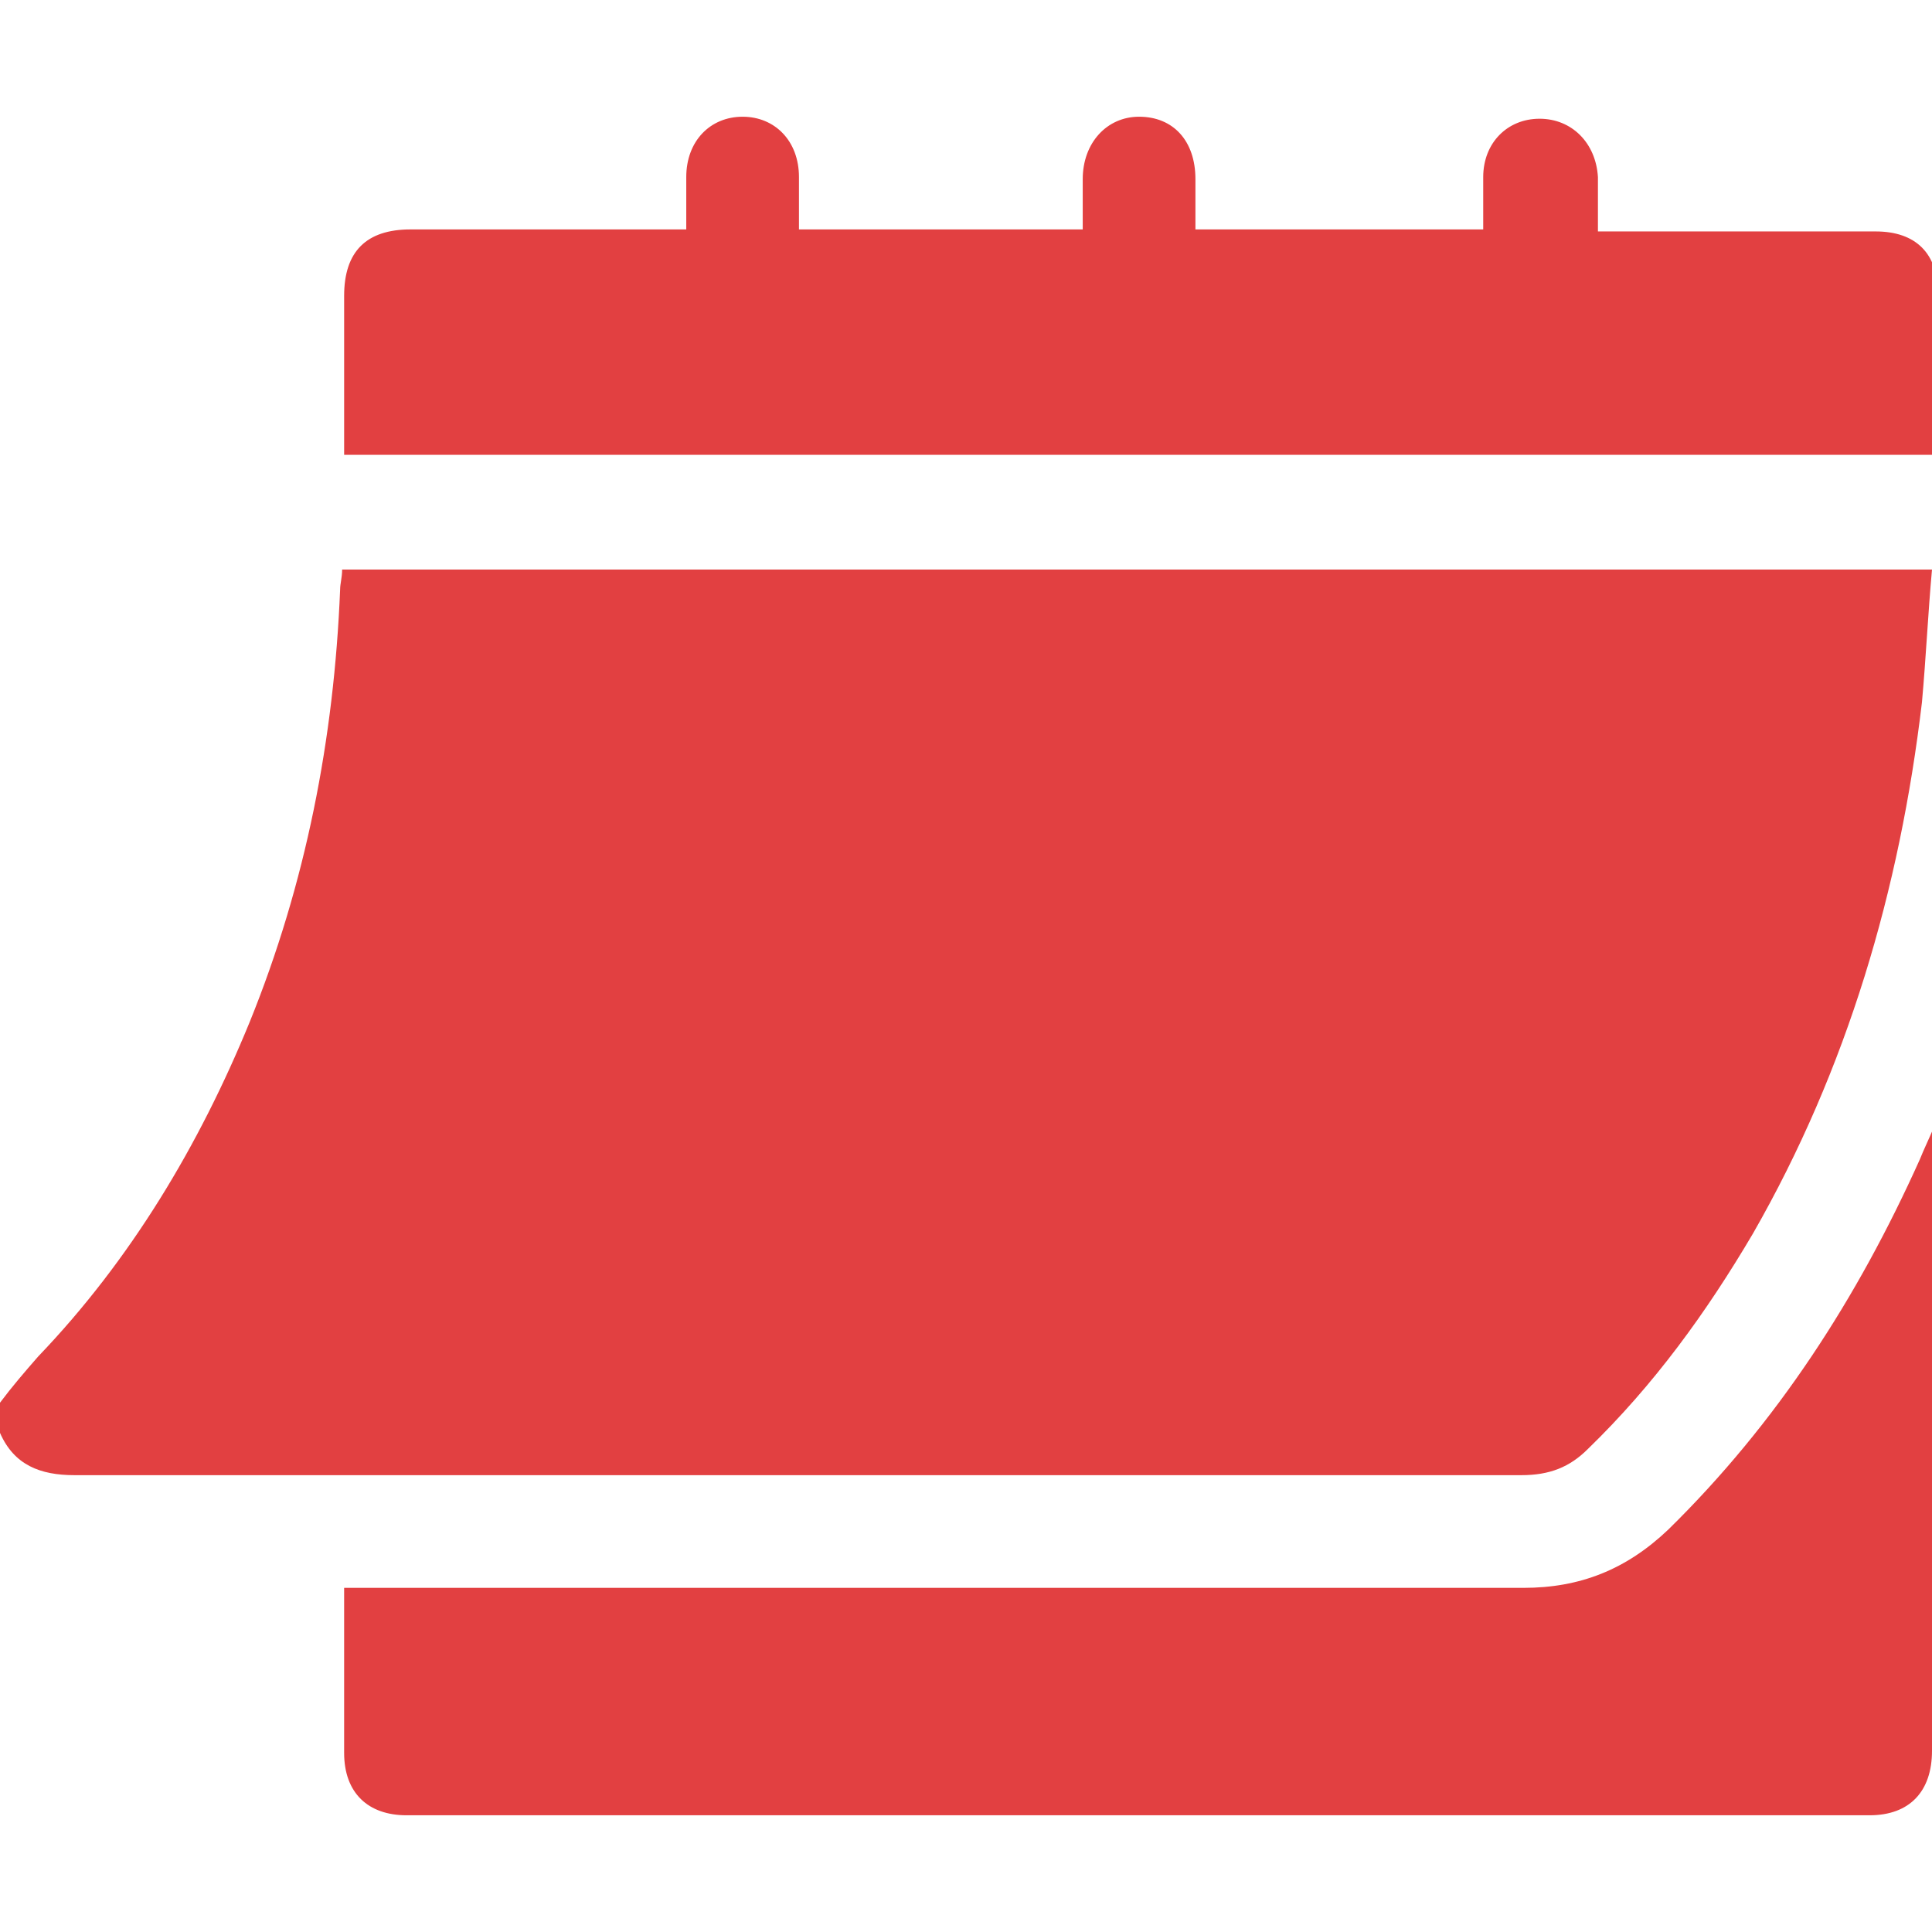 <?xml version="1.0" encoding="utf-8"?>
<!-- Generator: Adobe Illustrator 28.2.0, SVG Export Plug-In . SVG Version: 6.00 Build 0)  -->
<svg version="1.1" id="Ebene_1" xmlns="http://www.w3.org/2000/svg" xmlns:xlink="http://www.w3.org/1999/xlink" x="0px" y="0px"
	 viewBox="0 0 96 96" style="enable-background:new 0 0 96 96;" xml:space="preserve">
<style type="text/css">
	.st0{fill:#393939;}
	.st1{fill:#E24041;}
</style>
<g>
	<path class="st1" d="M0,69.7c0.6-0.8,1.2-1.5,1.9-2.3c4.6-4.8,8-10.5,10.5-16.6c2.8-6.9,4.2-14.1,4.5-21.5c0-0.3,0.1-0.6,0.1-1
		c26.3,0,52.6,0,79,0c-0.2,2.2-0.3,4.4-0.5,6.6c-1.1,9.3-3.7,18.2-8.4,26.4c-2.3,3.9-4.9,7.5-8.2,10.7c-0.9,0.9-1.9,1.3-3.3,1.3
		c-24,0-47.9,0-71.9,0c-1.7,0-3-0.5-3.7-2.1C0,70.7,0,70.2,0,69.7z"/>
	<path class="st1" d="M17.1,78.9c0.5,0,0.9,0,1.3,0c19.1,0,38.2,0,57.3,0c2.8,0,5.1-0.9,7.2-2.9c5.4-5.3,9.4-11.5,12.5-18.4
		c0.2-0.5,0.4-0.9,0.7-1.6c0,0.5,0.1,0.7,0.1,0.9C96,67,96,77,96,87c0,2-1.1,3.2-3.1,3.2c-24.2,0-48.5,0-72.7,0
		c-1.9,0-3.1-1.1-3.1-3.1C17.1,84.4,17.1,81.7,17.1,78.9z"/>
	<path class="st1" d="M96,22.6c-26.3,0-52.6,0-78.9,0c0-0.3,0-0.6,0-0.9c0-2.3,0-4.7,0-7c0-2.2,1.1-3.3,3.3-3.3c4.2,0,8.3,0,12.5,0
		c0.3,0,0.7,0,1.2,0c0-0.9,0-1.8,0-2.6c0-1.8,1.2-3,2.8-3c1.6,0,2.8,1.2,2.8,3c0,0.8,0,1.7,0,2.6c4.7,0,9.3,0,14.1,0
		c0-0.8,0-1.7,0-2.5c0-1.8,1.2-3.1,2.8-3.1c1.7,0,2.8,1.2,2.8,3.1c0,0.8,0,1.6,0,2.5c4.8,0,9.5,0,14.3,0c0-0.9,0-1.8,0-2.6
		c0-1.7,1.2-2.9,2.8-2.9c1.6,0,2.8,1.2,2.9,2.9c0,0.9,0,1.7,0,2.7c0.4,0,0.8,0,1.1,0c4.2,0,8.4,0,12.7,0c2,0,3.1,1.1,3.1,3.1
		C96,17.2,96,19.9,96,22.6z"/>
</g>
</svg>
